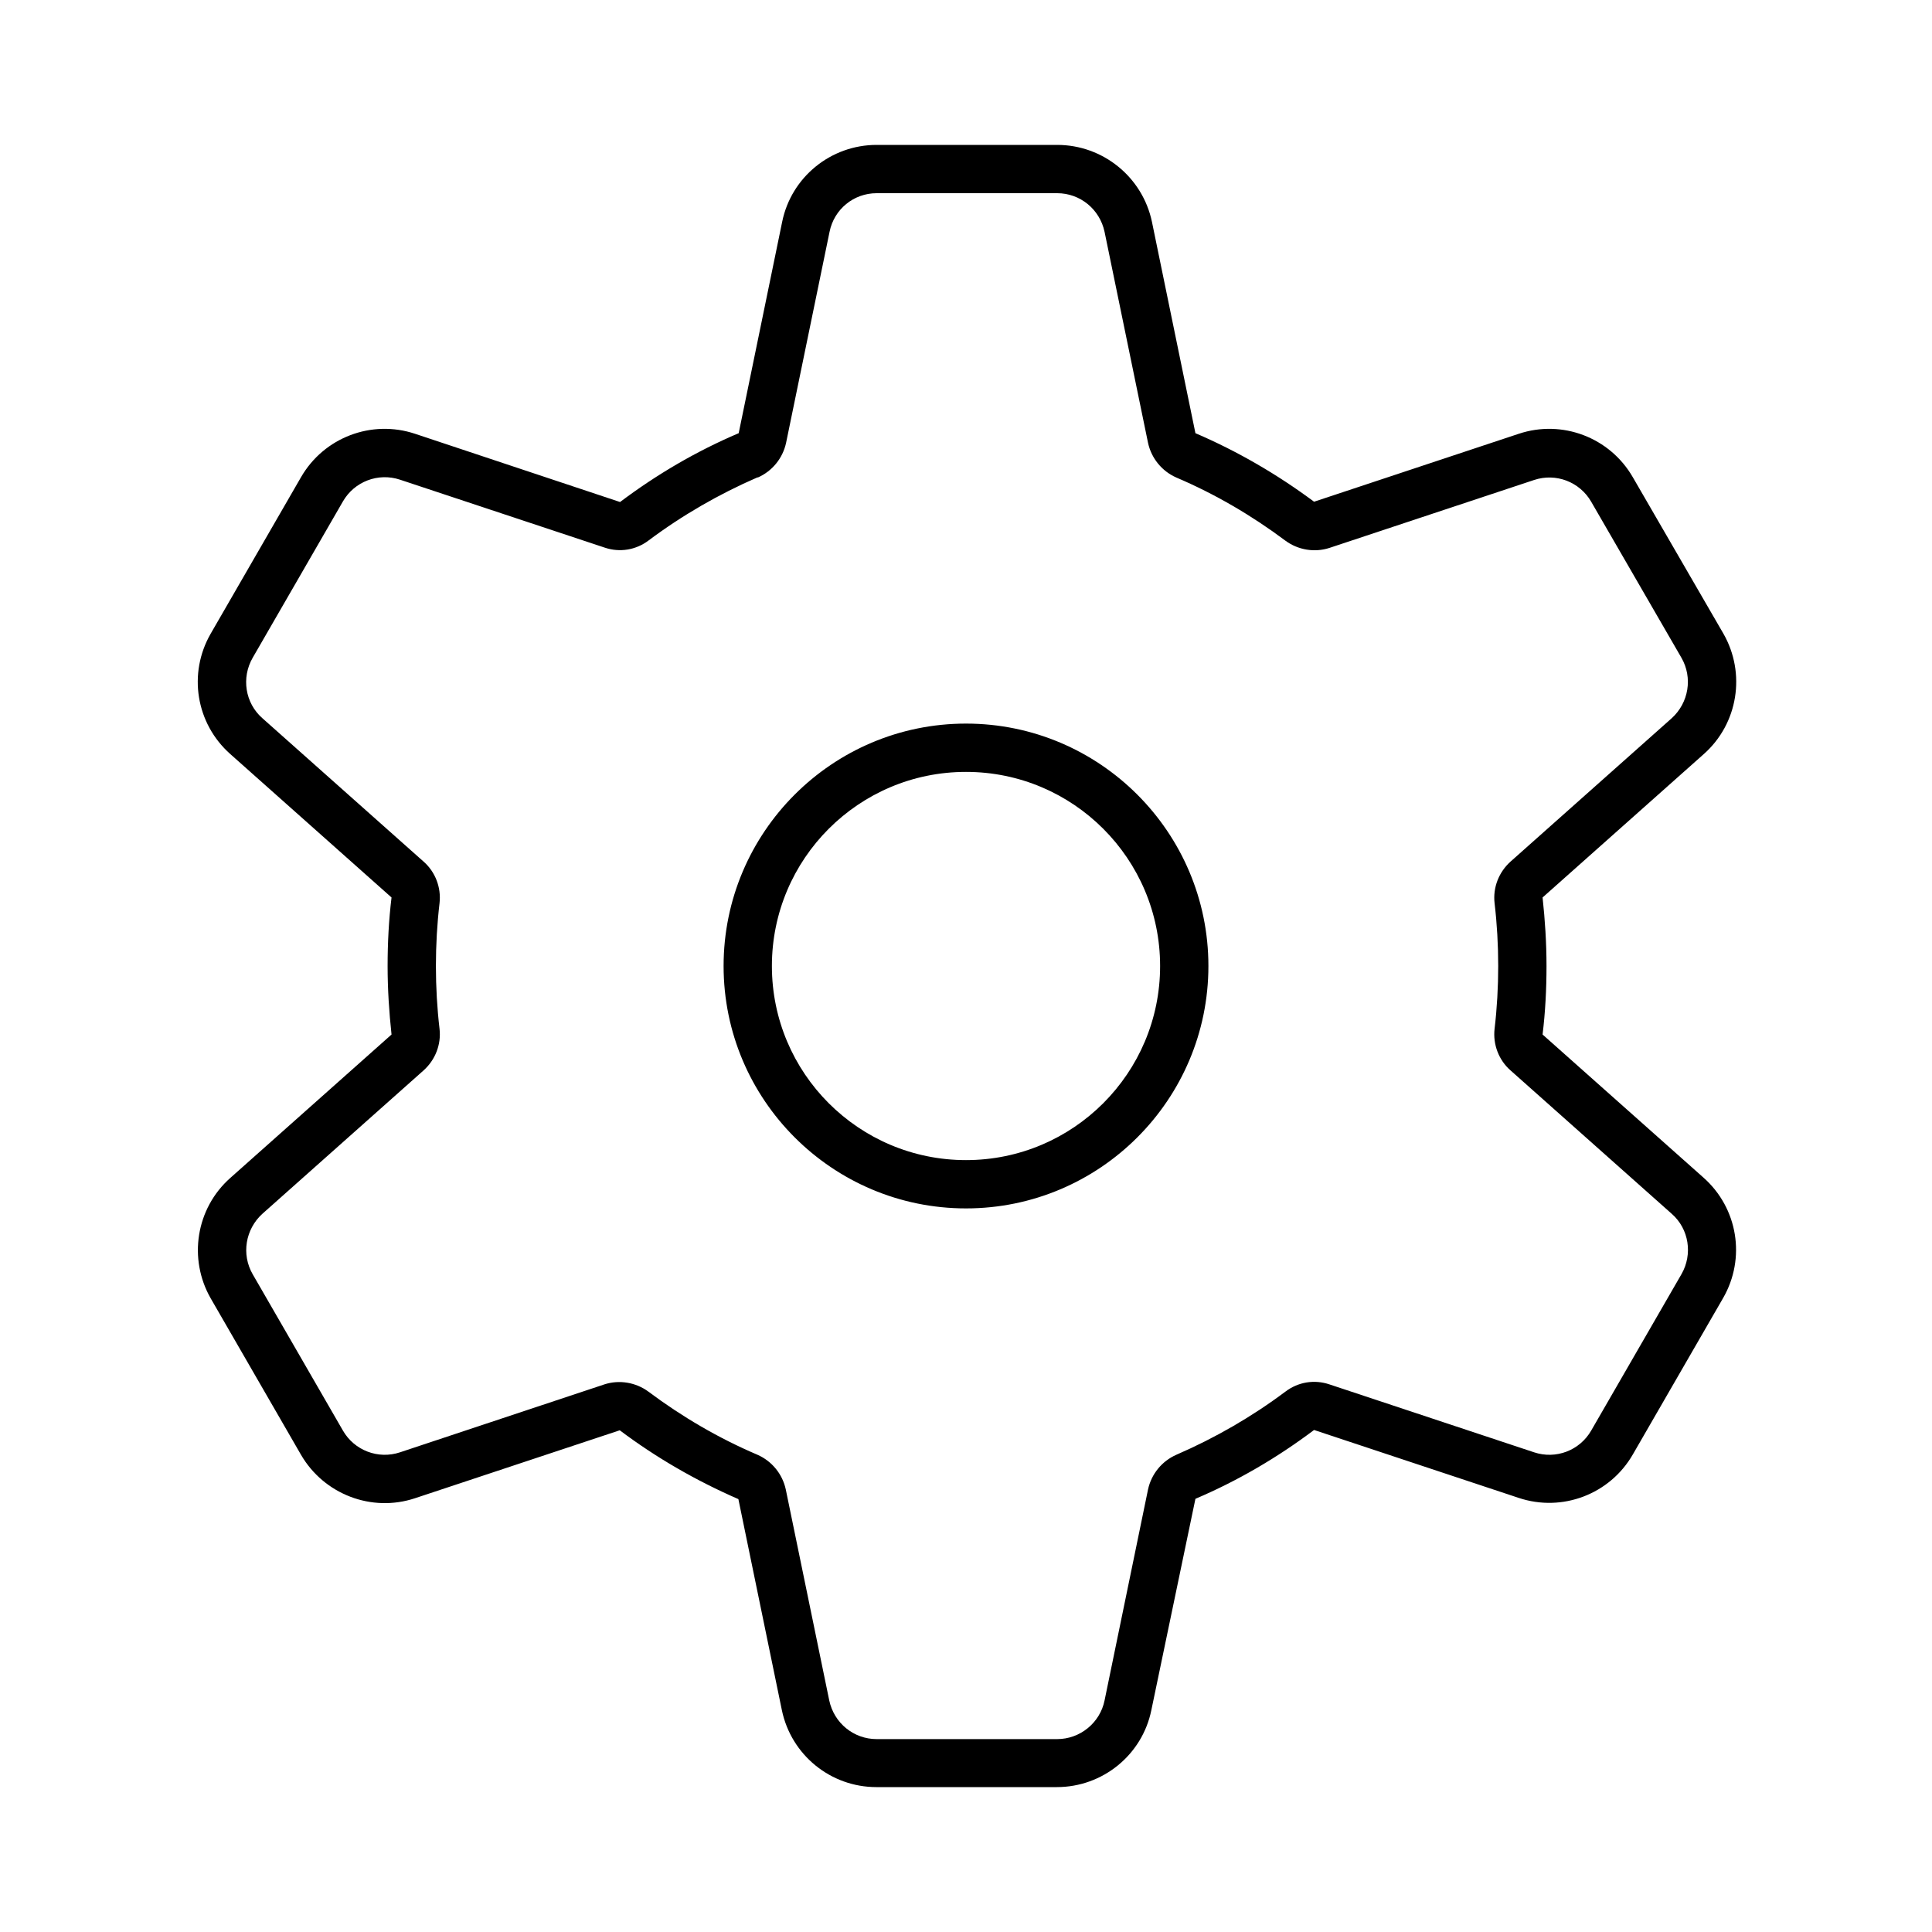 <svg xmlns="http://www.w3.org/2000/svg" viewBox="0 0 640 640"><!--! Font Awesome Pro 7.1.0 by @fontawesome - https://fontawesome.com License - https://fontawesome.com/license (Commercial License) Copyright 2025 Fonticons, Inc. --><path fill="currentColor" d="M251 158.2C255.8 156.1 259.3 151.8 260.4 146.7L274.8 76.8C276.3 69.3 282.8 64 290.4 64L350.2 64C357.8 64 364.3 69.3 365.9 76.8L380.3 146.7C381.4 151.8 384.9 156.1 389.7 158.2C402.6 163.7 414.7 170.8 425.8 179.1C430 182.2 435.5 183.1 440.4 181.5L508.2 159C515.4 156.6 523.3 159.6 527.1 166.2L557 217.9C560.8 224.5 559.4 232.8 553.8 237.9L500.4 285.4C496.5 288.9 494.5 294 495.1 299.2C495.9 306 496.3 313 496.3 320C496.3 327 495.9 334 495.1 340.8C494.5 346 496.5 351.2 500.4 354.6L553.8 402.1C559.5 407.1 560.8 415.5 557 422.1L527.1 473.9C523.3 480.5 515.4 483.5 508.2 481.1L440.4 458.6C435.4 456.9 430 457.8 425.8 461C414.7 469.3 402.6 476.3 389.7 481.9C384.9 484 381.4 488.3 380.3 493.4L365.9 563.3C364.4 570.7 357.8 576.1 350.2 576.1L290.4 576.1C282.8 576.1 276.3 570.8 274.7 563.3L260.3 493.4C259.2 488.3 255.7 484 250.9 481.9C238 476.4 225.9 469.3 214.8 461C210.6 457.9 205.1 457 200.2 458.6L132.5 481.1C125.3 483.5 117.4 480.5 113.6 473.9L83.7 422.1C79.9 415.5 81.3 407.2 86.9 402.1L140.3 354.6C144.2 351.1 146.2 346 145.6 340.8C144.8 334 144.4 327 144.4 320C144.4 313 144.8 306 145.6 299.2C146.2 294 144.2 288.8 140.3 285.4L86.9 237.9C81.2 232.9 79.9 224.5 83.7 217.9L113.6 166.1C117.4 159.5 125.3 156.5 132.5 158.9L200.3 181.4C205.3 183.1 210.7 182.2 214.9 179C226 170.7 238.1 163.7 251 158.1zM290.4 48C275.2 48 262.1 58.7 259.1 73.5L244.7 143.5C230.6 149.5 217.5 157.2 205.4 166.3L137.5 143.7C123.1 138.9 107.3 144.9 99.7 158.1L69.8 209.9C62.2 223.1 64.9 239.7 76.3 249.8L129.7 297.3C128.8 304.7 128.4 312.3 128.4 320C128.4 327.7 128.9 335.3 129.7 342.7L76.3 390.2C64.9 400.3 62.3 417 69.8 430.1L99.7 481.9C107.3 495 123.1 501.1 137.5 496.3L205.3 473.8C217.4 482.9 230.6 490.5 244.6 496.6L259 566.5C262.1 581.4 275.2 592 290.3 592L350.1 592C365.3 592 378.4 581.3 381.4 566.5L396 496.5C410.1 490.5 423.2 482.8 435.3 473.7L503.1 496.2C517.5 501 533.3 495 540.9 481.8L570.8 430C578.4 416.8 575.7 400.2 564.3 390.1L511 342.7C511.9 335.3 512.3 327.7 512.3 320C512.3 312.3 511.8 304.7 511 297.3L564.4 249.8C575.8 239.7 578.4 223 570.9 209.9L540.9 158.1C533.3 144.9 517.5 138.9 503.1 143.7L435.3 166.2C423.2 157.2 410 149.5 396 143.5L381.6 73.5C378.5 58.7 365.4 48 350.2 48L290.4 48zM255.7 320C255.7 284.5 284.5 255.7 320 255.7C355.5 255.7 384.3 284.5 384.3 320C384.3 355.5 355.5 384.3 320 384.3C284.5 384.3 255.7 355.5 255.7 320zM400.3 320C400.3 275.7 364.3 239.7 320 239.7C275.7 239.7 239.7 275.7 239.7 320C239.7 364.3 275.7 400.3 320 400.3C364.3 400.3 400.3 364.3 400.3 320z"/></svg>
